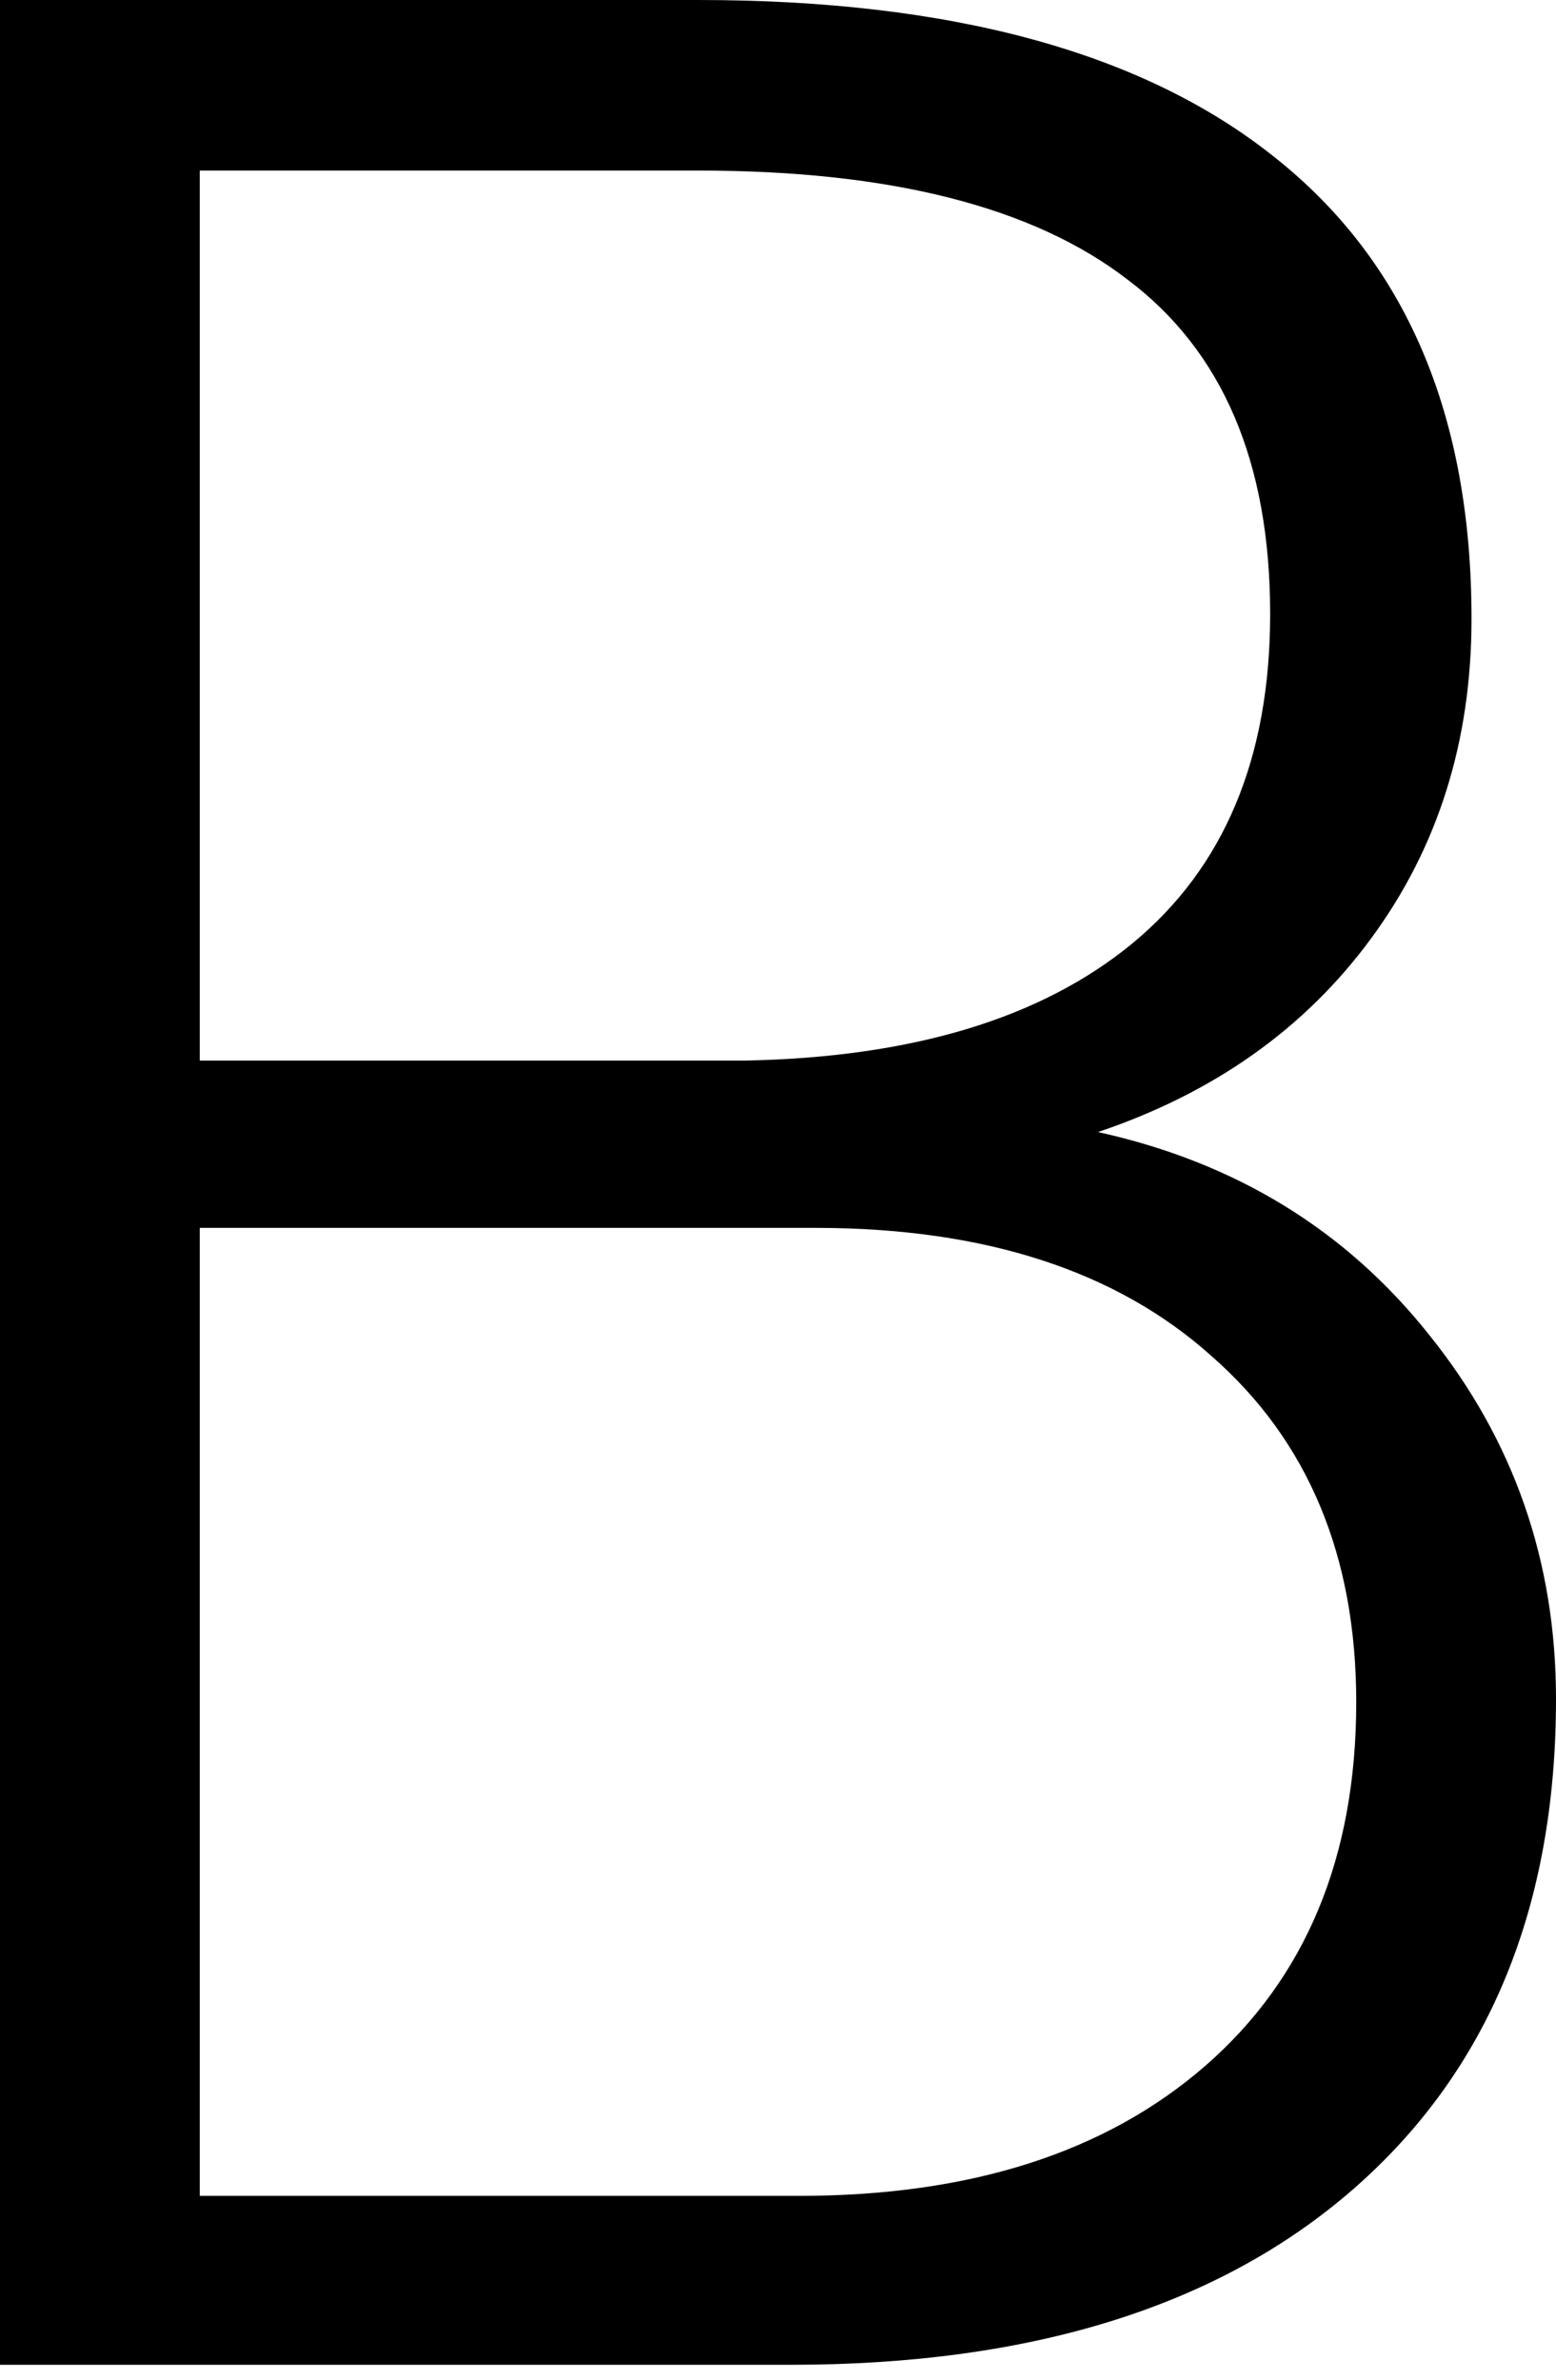 <?xml version="1.0" encoding="UTF-8"?> <svg xmlns="http://www.w3.org/2000/svg" width="34" height="52" viewBox="0 0 34 52" fill="none"> <path d="M0 51.674V0H15.261C20.797 0 24.997 1.148 27.86 3.443C30.723 5.714 32.154 9.074 32.154 13.522C32.154 16.195 31.421 18.526 29.954 20.514C28.511 22.477 26.523 23.885 23.992 24.737C26.997 25.399 29.41 26.878 31.232 29.173C33.077 31.468 34 34.118 34 37.123C34 41.69 32.521 45.262 29.564 47.841C26.63 50.397 22.537 51.674 17.284 51.674H0ZM4.365 26.831V47.983H17.461C21.2 47.983 24.157 47.037 26.334 45.144C28.534 43.228 29.635 40.578 29.635 37.194C29.635 34 28.582 31.48 26.476 29.635C24.394 27.765 21.507 26.831 17.816 26.831H4.365ZM4.365 23.175H16.29C19.934 23.104 22.75 22.253 24.737 20.62C26.748 18.964 27.754 16.562 27.754 13.415C27.754 10.103 26.713 7.666 24.631 6.104C22.572 4.519 19.449 3.727 15.261 3.727H4.365V23.175Z" fill="black"></path> </svg> 